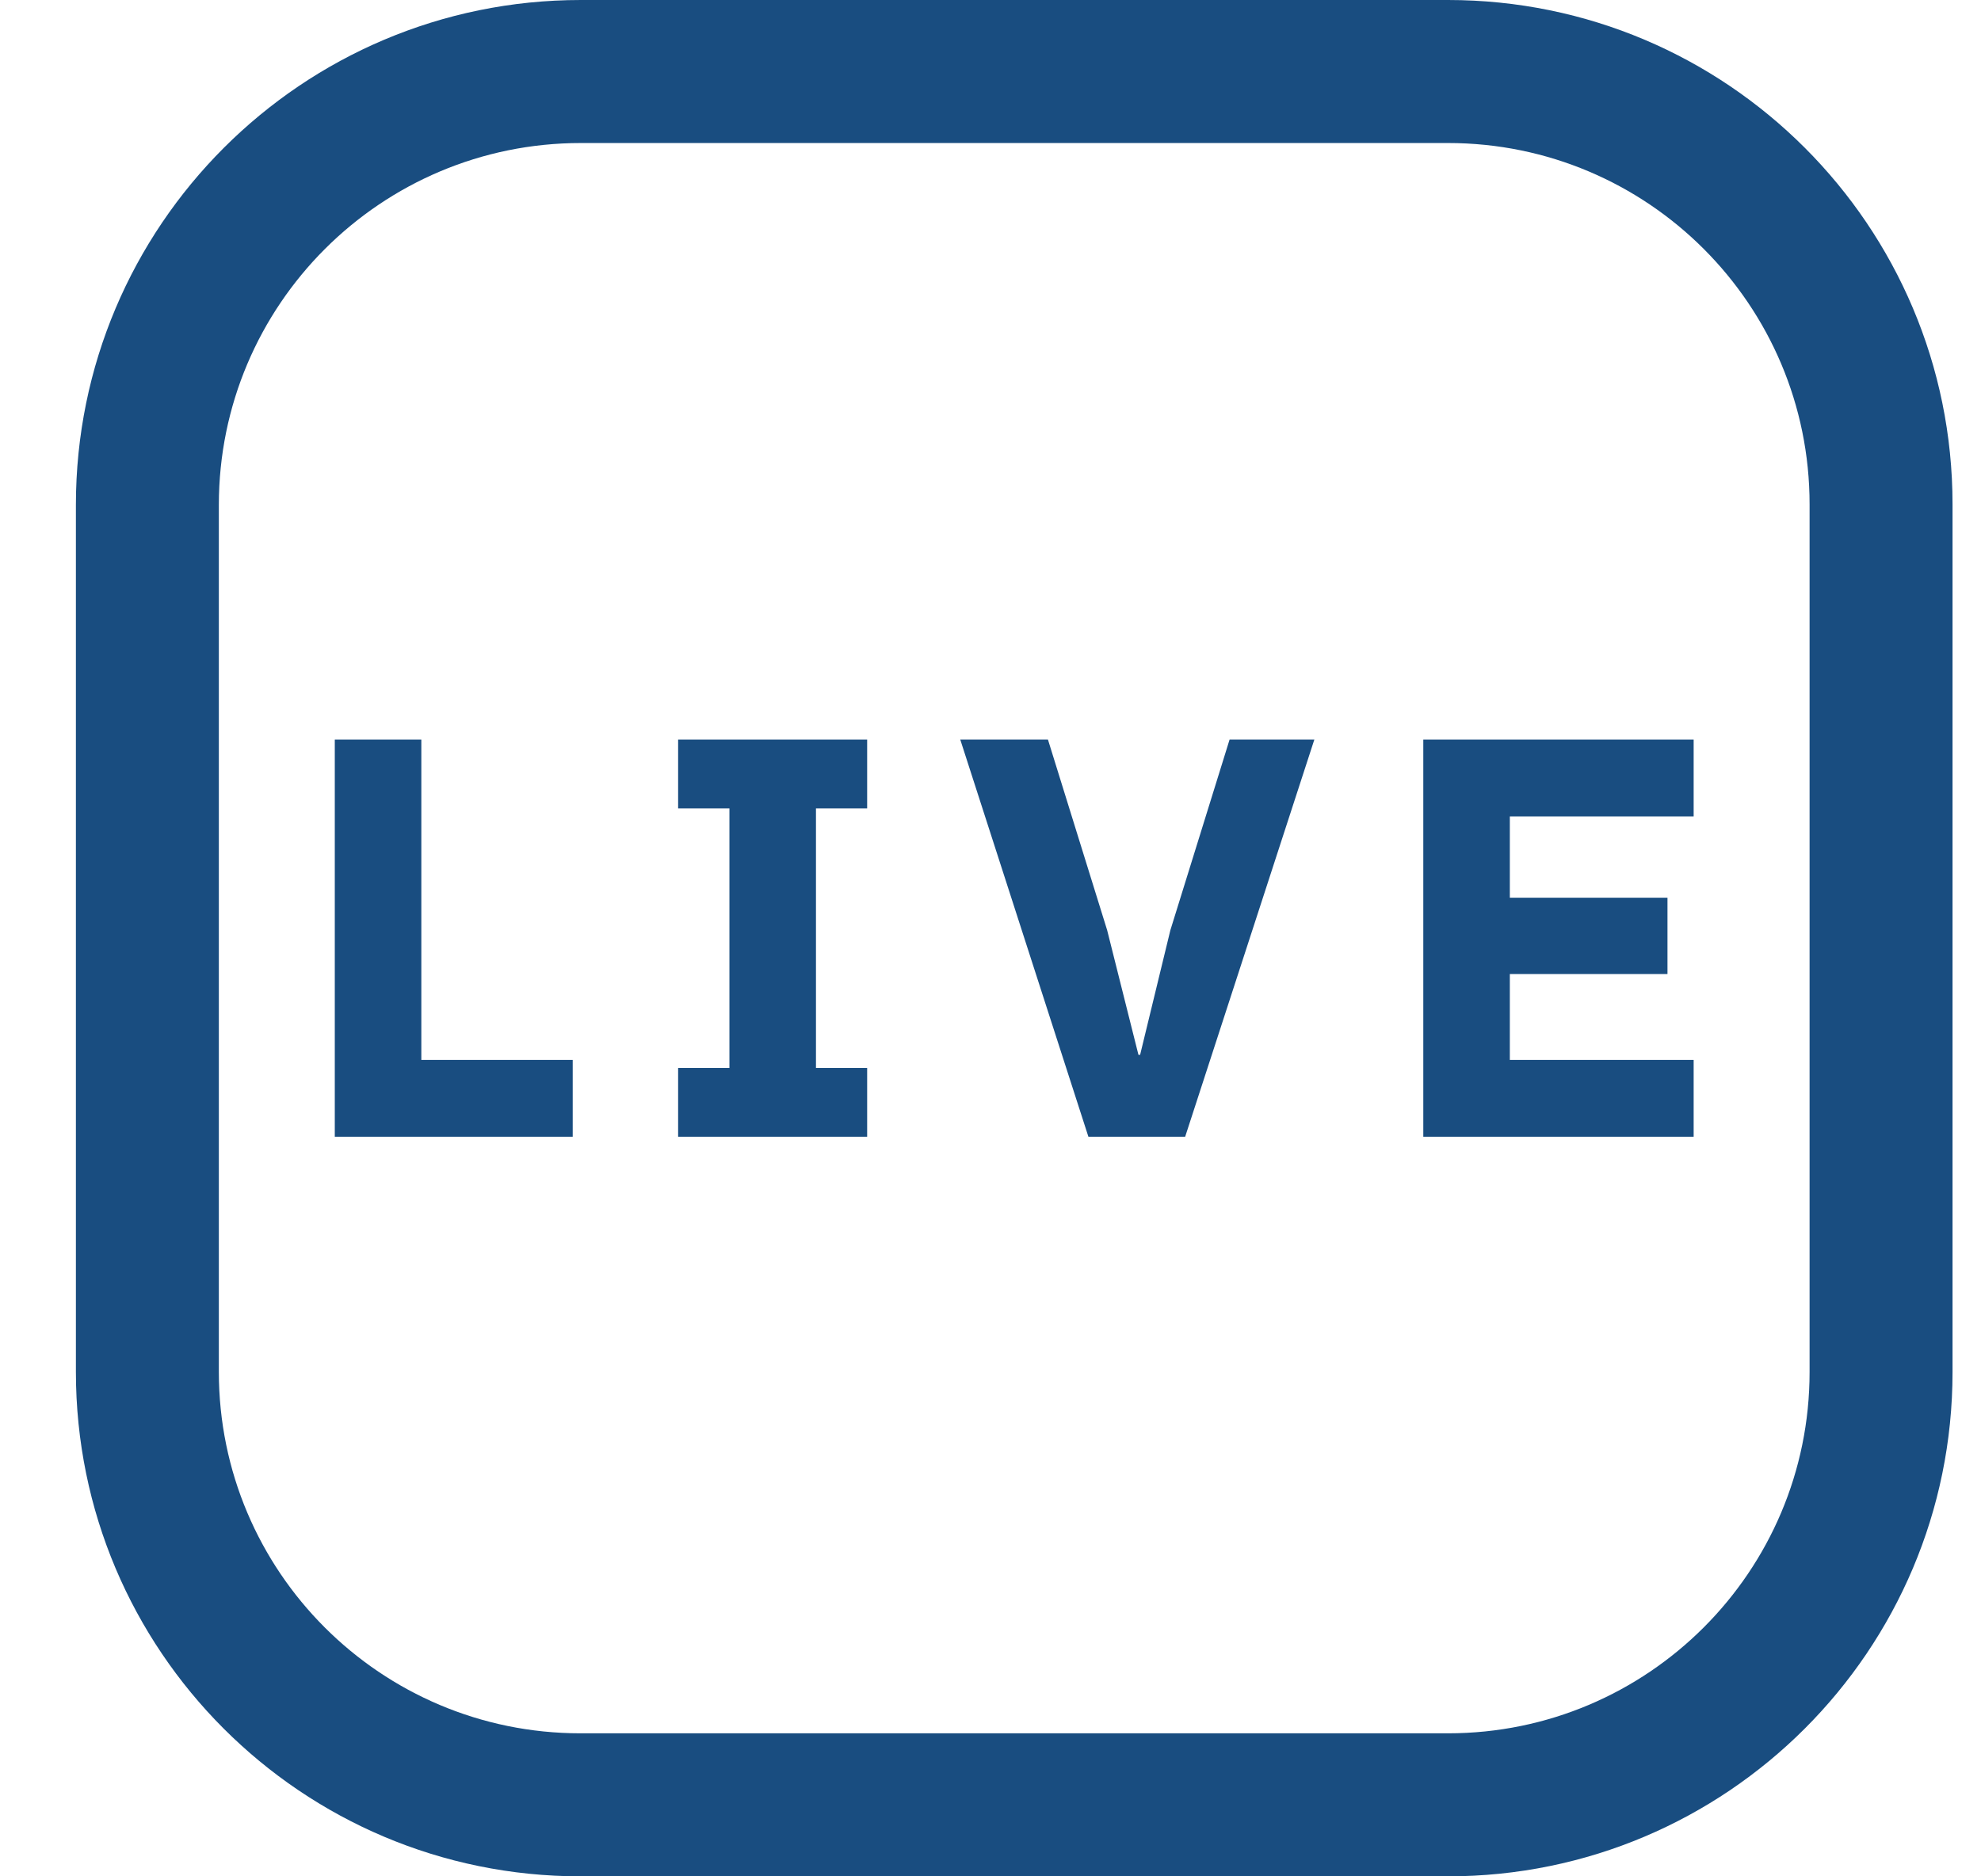 <?xml version="1.0" encoding="UTF-8"?> <svg xmlns="http://www.w3.org/2000/svg" width="19" height="18" viewBox="0 0 19 18" fill="none"><path d="M3.211 10.905V7.095H4.041V10.168H5.493V10.905H3.211Z" fill="#194D80"></path><path d="M6.504 10.905V10.245H6.996V7.755H6.504V7.095H8.317V7.755H7.826V10.245H8.317V10.905H6.504Z" fill="#194D80"></path><path d="M10.439 10.905L9.21 7.095H10.051L10.619 8.924L10.919 10.119H10.935L11.225 8.924L11.793 7.095H12.606L11.367 10.905H10.439Z" fill="#194D80"></path><path d="M13.651 10.905V7.095H16.244V7.832H14.481V8.612H15.993V9.344H14.481V10.168H16.244V10.905H13.651Z" fill="#194D80"></path><path fill-rule="evenodd" clip-rule="evenodd" d="M5.571 1.372C3.654 1.372 2.099 2.926 2.099 4.843V13.161C2.099 15.076 3.652 16.628 5.567 16.628H13.888C15.803 16.628 17.356 15.076 17.356 13.162V4.839C17.356 2.924 15.803 1.372 13.888 1.372H5.571ZM5.571 0H13.888C16.561 0 18.727 2.167 18.727 4.839V13.162C18.727 15.833 16.561 18 13.888 18H5.567C2.894 18 0.728 15.833 0.728 13.161V4.843C0.728 2.169 2.896 0 5.571 0Z" fill="#194D80"></path></svg> 